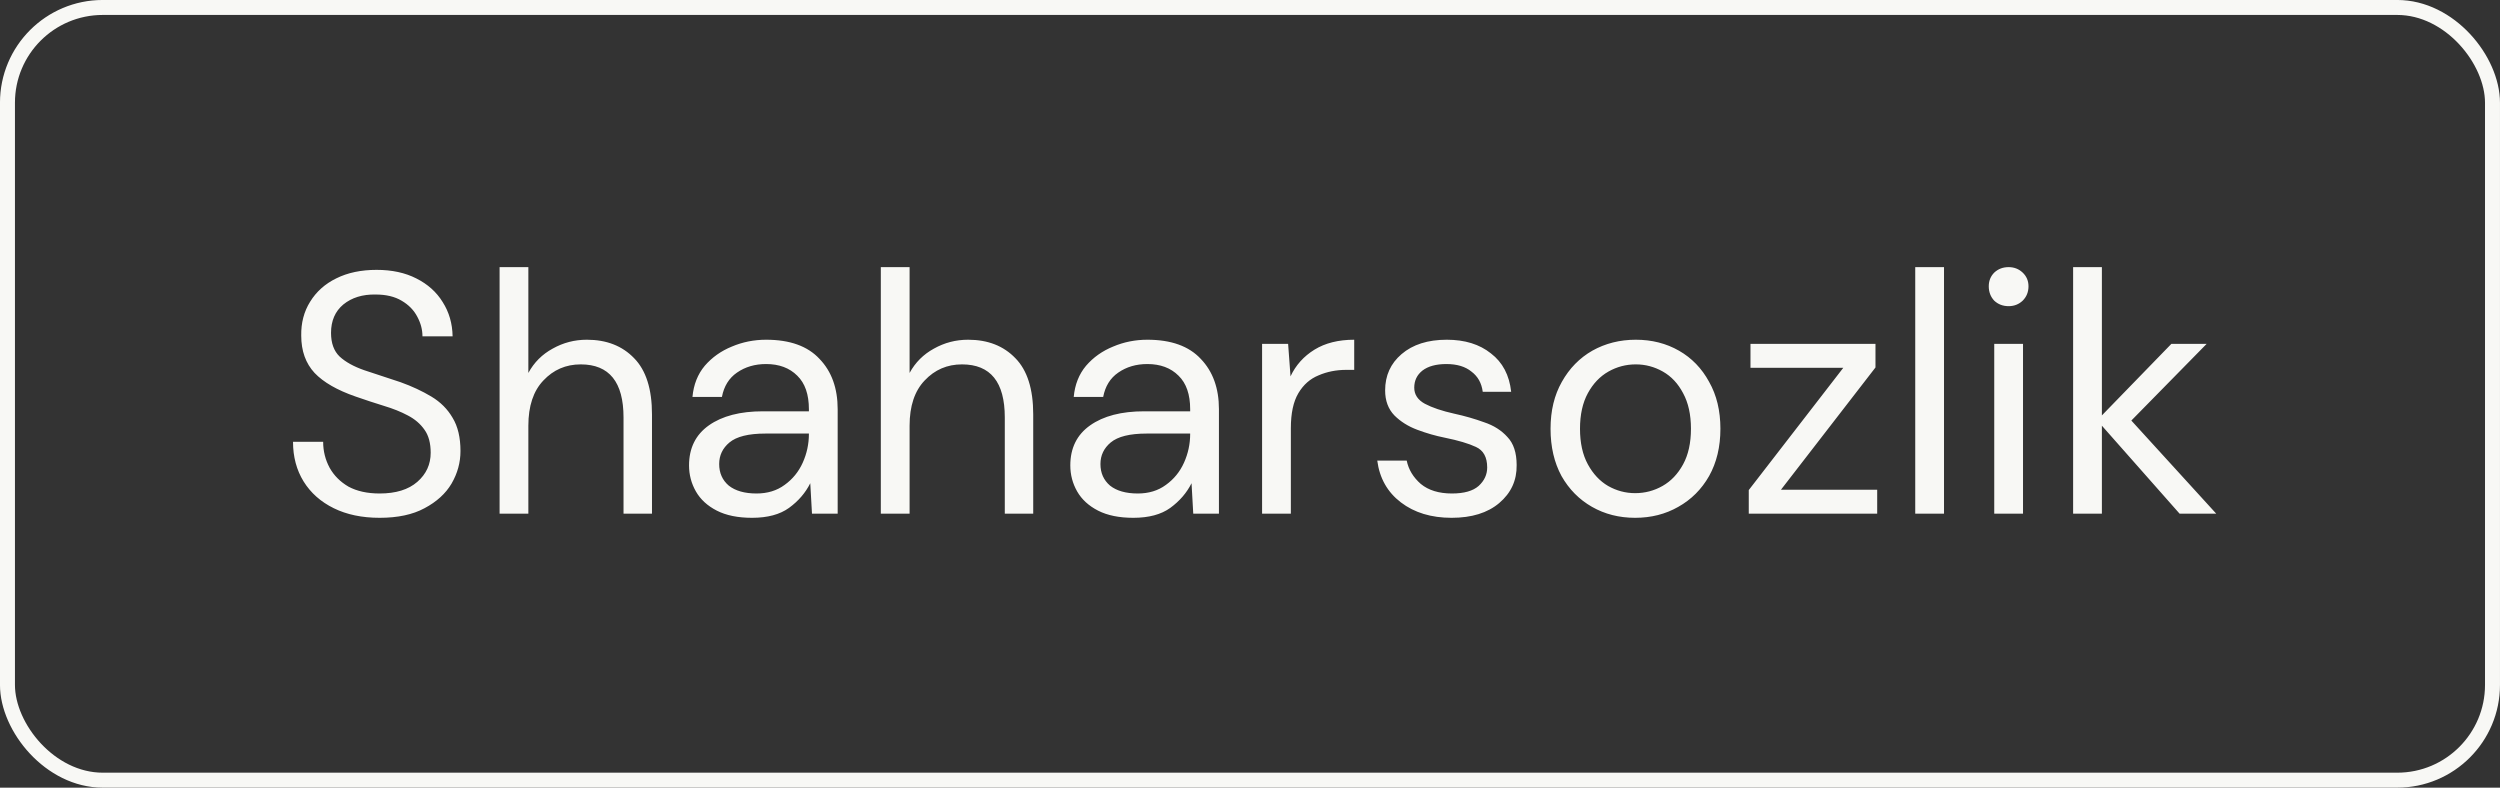 <?xml version="1.0" encoding="UTF-8"?> <svg xmlns="http://www.w3.org/2000/svg" width="73" height="23" viewBox="0 0 73 23" fill="none"><rect x="0" y="0" width="73" height="23" fill="#333333" stroke="none"/><rect x="0.218" y="0.218" width="72.563" height="22.563" rx="2.782" stroke="#F8F8F5" stroke-width="0.437"></rect><path d="M11.086 15.12C10.573 15.12 10.126 15.027 9.746 14.84C9.366 14.653 9.073 14.393 8.866 14.06C8.66 13.727 8.556 13.34 8.556 12.9H9.436C9.436 13.173 9.5 13.427 9.626 13.66C9.753 13.887 9.936 14.07 10.176 14.21C10.423 14.343 10.726 14.41 11.086 14.41C11.559 14.41 11.926 14.297 12.186 14.07C12.446 13.843 12.576 13.56 12.576 13.22C12.576 12.94 12.516 12.717 12.396 12.55C12.276 12.377 12.113 12.237 11.906 12.13C11.706 12.023 11.473 11.93 11.206 11.85C10.946 11.77 10.673 11.68 10.386 11.58C9.846 11.393 9.446 11.163 9.186 10.89C8.926 10.61 8.796 10.247 8.796 9.8C8.79 9.427 8.876 9.097 9.056 8.81C9.236 8.517 9.49 8.29 9.816 8.13C10.149 7.963 10.543 7.88 10.996 7.88C11.443 7.88 11.829 7.963 12.156 8.13C12.489 8.297 12.746 8.527 12.926 8.82C13.113 9.113 13.21 9.447 13.216 9.82H12.336C12.336 9.627 12.286 9.437 12.186 9.25C12.086 9.057 11.933 8.9 11.726 8.78C11.526 8.66 11.273 8.6 10.966 8.6C10.586 8.593 10.273 8.69 10.026 8.89C9.786 9.09 9.666 9.367 9.666 9.72C9.666 10.02 9.75 10.25 9.916 10.41C10.089 10.57 10.329 10.703 10.636 10.81C10.943 10.91 11.296 11.027 11.696 11.16C12.03 11.28 12.329 11.42 12.596 11.58C12.863 11.74 13.069 11.947 13.216 12.2C13.37 12.453 13.446 12.777 13.446 13.17C13.446 13.503 13.36 13.82 13.186 14.12C13.013 14.413 12.749 14.653 12.396 14.84C12.05 15.027 11.613 15.12 11.086 15.12ZM14.588 15V7.8H15.428V10.89C15.594 10.583 15.831 10.347 16.137 10.18C16.444 10.007 16.777 9.92 17.137 9.92C17.711 9.92 18.171 10.1 18.517 10.46C18.864 10.813 19.038 11.36 19.038 12.1V15H18.207V12.19C18.207 11.157 17.791 10.64 16.957 10.64C16.524 10.64 16.161 10.797 15.867 11.11C15.574 11.417 15.428 11.857 15.428 12.43V15H14.588ZM21.96 15.12C21.547 15.12 21.203 15.05 20.93 14.91C20.657 14.77 20.453 14.583 20.32 14.35C20.187 14.117 20.12 13.863 20.12 13.59C20.12 13.083 20.314 12.693 20.7 12.42C21.087 12.147 21.613 12.01 22.28 12.01H23.62V11.95C23.62 11.517 23.507 11.19 23.28 10.97C23.053 10.743 22.75 10.63 22.37 10.63C22.044 10.63 21.76 10.713 21.52 10.88C21.287 11.04 21.14 11.277 21.08 11.59H20.22C20.253 11.23 20.373 10.927 20.58 10.68C20.794 10.433 21.057 10.247 21.37 10.12C21.683 9.987 22.017 9.92 22.37 9.92C23.064 9.92 23.584 10.107 23.93 10.48C24.284 10.847 24.46 11.337 24.46 11.95V15H23.71L23.66 14.11C23.52 14.39 23.314 14.63 23.04 14.83C22.773 15.023 22.413 15.12 21.96 15.12ZM22.09 14.41C22.41 14.41 22.683 14.327 22.91 14.16C23.143 13.993 23.32 13.777 23.44 13.51C23.56 13.243 23.62 12.963 23.62 12.67V12.66H22.35C21.857 12.66 21.507 12.747 21.3 12.92C21.1 13.087 21 13.297 21 13.55C21 13.81 21.093 14.02 21.28 14.18C21.474 14.333 21.744 14.41 22.09 14.41ZM25.72 15V7.8H26.56V10.89C26.727 10.583 26.964 10.347 27.27 10.18C27.577 10.007 27.91 9.92 28.27 9.92C28.844 9.92 29.304 10.1 29.65 10.46C29.997 10.813 30.17 11.36 30.17 12.1V15H29.34V12.19C29.34 11.157 28.924 10.64 28.09 10.64C27.657 10.64 27.294 10.797 27 11.11C26.707 11.417 26.56 11.857 26.56 12.43V15H25.72ZM33.093 15.12C32.68 15.12 32.336 15.05 32.063 14.91C31.79 14.77 31.586 14.583 31.453 14.35C31.32 14.117 31.253 13.863 31.253 13.59C31.253 13.083 31.446 12.693 31.833 12.42C32.22 12.147 32.746 12.01 33.413 12.01H34.753V11.95C34.753 11.517 34.64 11.19 34.413 10.97C34.186 10.743 33.883 10.63 33.503 10.63C33.176 10.63 32.893 10.713 32.653 10.88C32.42 11.04 32.273 11.277 32.213 11.59H31.353C31.386 11.23 31.506 10.927 31.713 10.68C31.926 10.433 32.19 10.247 32.503 10.12C32.816 9.987 33.15 9.92 33.503 9.92C34.196 9.92 34.716 10.107 35.063 10.48C35.416 10.847 35.593 11.337 35.593 11.95V15H34.843L34.793 14.11C34.653 14.39 34.446 14.63 34.173 14.83C33.906 15.023 33.546 15.12 33.093 15.12ZM33.223 14.41C33.543 14.41 33.816 14.327 34.043 14.16C34.276 13.993 34.453 13.777 34.573 13.51C34.693 13.243 34.753 12.963 34.753 12.67V12.66H33.483C32.99 12.66 32.64 12.747 32.433 12.92C32.233 13.087 32.133 13.297 32.133 13.55C32.133 13.81 32.226 14.02 32.413 14.18C32.606 14.333 32.876 14.41 33.223 14.41ZM36.853 15V10.04H37.613L37.683 10.99C37.836 10.663 38.07 10.403 38.383 10.21C38.696 10.017 39.083 9.92 39.543 9.92V10.8H39.313C39.02 10.8 38.75 10.853 38.503 10.96C38.256 11.06 38.06 11.233 37.913 11.48C37.766 11.727 37.693 12.067 37.693 12.5V15H36.853ZM42.386 15.12C41.793 15.12 41.299 14.97 40.906 14.67C40.513 14.37 40.283 13.963 40.216 13.45H41.076C41.129 13.71 41.266 13.937 41.486 14.13C41.713 14.317 42.016 14.41 42.396 14.41C42.749 14.41 43.009 14.337 43.176 14.19C43.343 14.037 43.426 13.857 43.426 13.65C43.426 13.35 43.316 13.15 43.096 13.05C42.883 12.95 42.579 12.86 42.186 12.78C41.919 12.727 41.653 12.65 41.386 12.55C41.119 12.45 40.896 12.31 40.716 12.13C40.536 11.943 40.446 11.7 40.446 11.4C40.446 10.967 40.606 10.613 40.926 10.34C41.253 10.06 41.693 9.92 42.246 9.92C42.773 9.92 43.203 10.053 43.536 10.32C43.876 10.58 44.073 10.953 44.126 11.44H43.296C43.263 11.187 43.153 10.99 42.966 10.85C42.786 10.703 42.543 10.63 42.236 10.63C41.936 10.63 41.703 10.693 41.536 10.82C41.376 10.947 41.296 11.113 41.296 11.32C41.296 11.52 41.399 11.677 41.606 11.79C41.819 11.903 42.106 12 42.466 12.08C42.773 12.147 43.063 12.23 43.336 12.33C43.616 12.423 43.843 12.567 44.016 12.76C44.196 12.947 44.286 13.22 44.286 13.58C44.293 14.027 44.123 14.397 43.776 14.69C43.436 14.977 42.973 15.12 42.386 15.12ZM47.746 15.12C47.279 15.12 46.859 15.013 46.486 14.8C46.113 14.587 45.816 14.287 45.596 13.9C45.383 13.507 45.276 13.047 45.276 12.52C45.276 11.993 45.386 11.537 45.606 11.15C45.826 10.757 46.123 10.453 46.496 10.24C46.876 10.027 47.299 9.92 47.766 9.92C48.233 9.92 48.653 10.027 49.026 10.24C49.399 10.453 49.693 10.757 49.906 11.15C50.126 11.537 50.236 11.993 50.236 12.52C50.236 13.047 50.126 13.507 49.906 13.9C49.686 14.287 49.386 14.587 49.006 14.8C48.633 15.013 48.213 15.12 47.746 15.12ZM47.746 14.4C48.033 14.4 48.299 14.33 48.546 14.19C48.793 14.05 48.993 13.84 49.146 13.56C49.299 13.28 49.376 12.933 49.376 12.52C49.376 12.107 49.299 11.76 49.146 11.48C48.999 11.2 48.803 10.99 48.556 10.85C48.309 10.71 48.046 10.64 47.766 10.64C47.479 10.64 47.213 10.71 46.966 10.85C46.719 10.99 46.519 11.2 46.366 11.48C46.213 11.76 46.136 12.107 46.136 12.52C46.136 12.933 46.213 13.28 46.366 13.56C46.519 13.84 46.716 14.05 46.956 14.19C47.203 14.33 47.466 14.4 47.746 14.4ZM51.064 15V14.31L53.824 10.74H51.114V10.04H54.764V10.73L52.004 14.3H54.814V15H51.064ZM55.925 15V7.8H56.765V15H55.925ZM58.652 8.94C58.486 8.94 58.346 8.887 58.232 8.78C58.126 8.667 58.072 8.527 58.072 8.36C58.072 8.2 58.126 8.067 58.232 7.96C58.346 7.853 58.486 7.8 58.652 7.8C58.812 7.8 58.949 7.853 59.062 7.96C59.175 8.067 59.232 8.2 59.232 8.36C59.232 8.527 59.175 8.667 59.062 8.78C58.949 8.887 58.812 8.94 58.652 8.94ZM58.232 15V10.04H59.072V15H58.232ZM60.535 15V7.8H61.375V12.13L63.405 10.04H64.435L62.235 12.28L64.715 15H63.645L61.375 12.43V15H60.535Z" fill="#F8F8F5"></path></svg> 